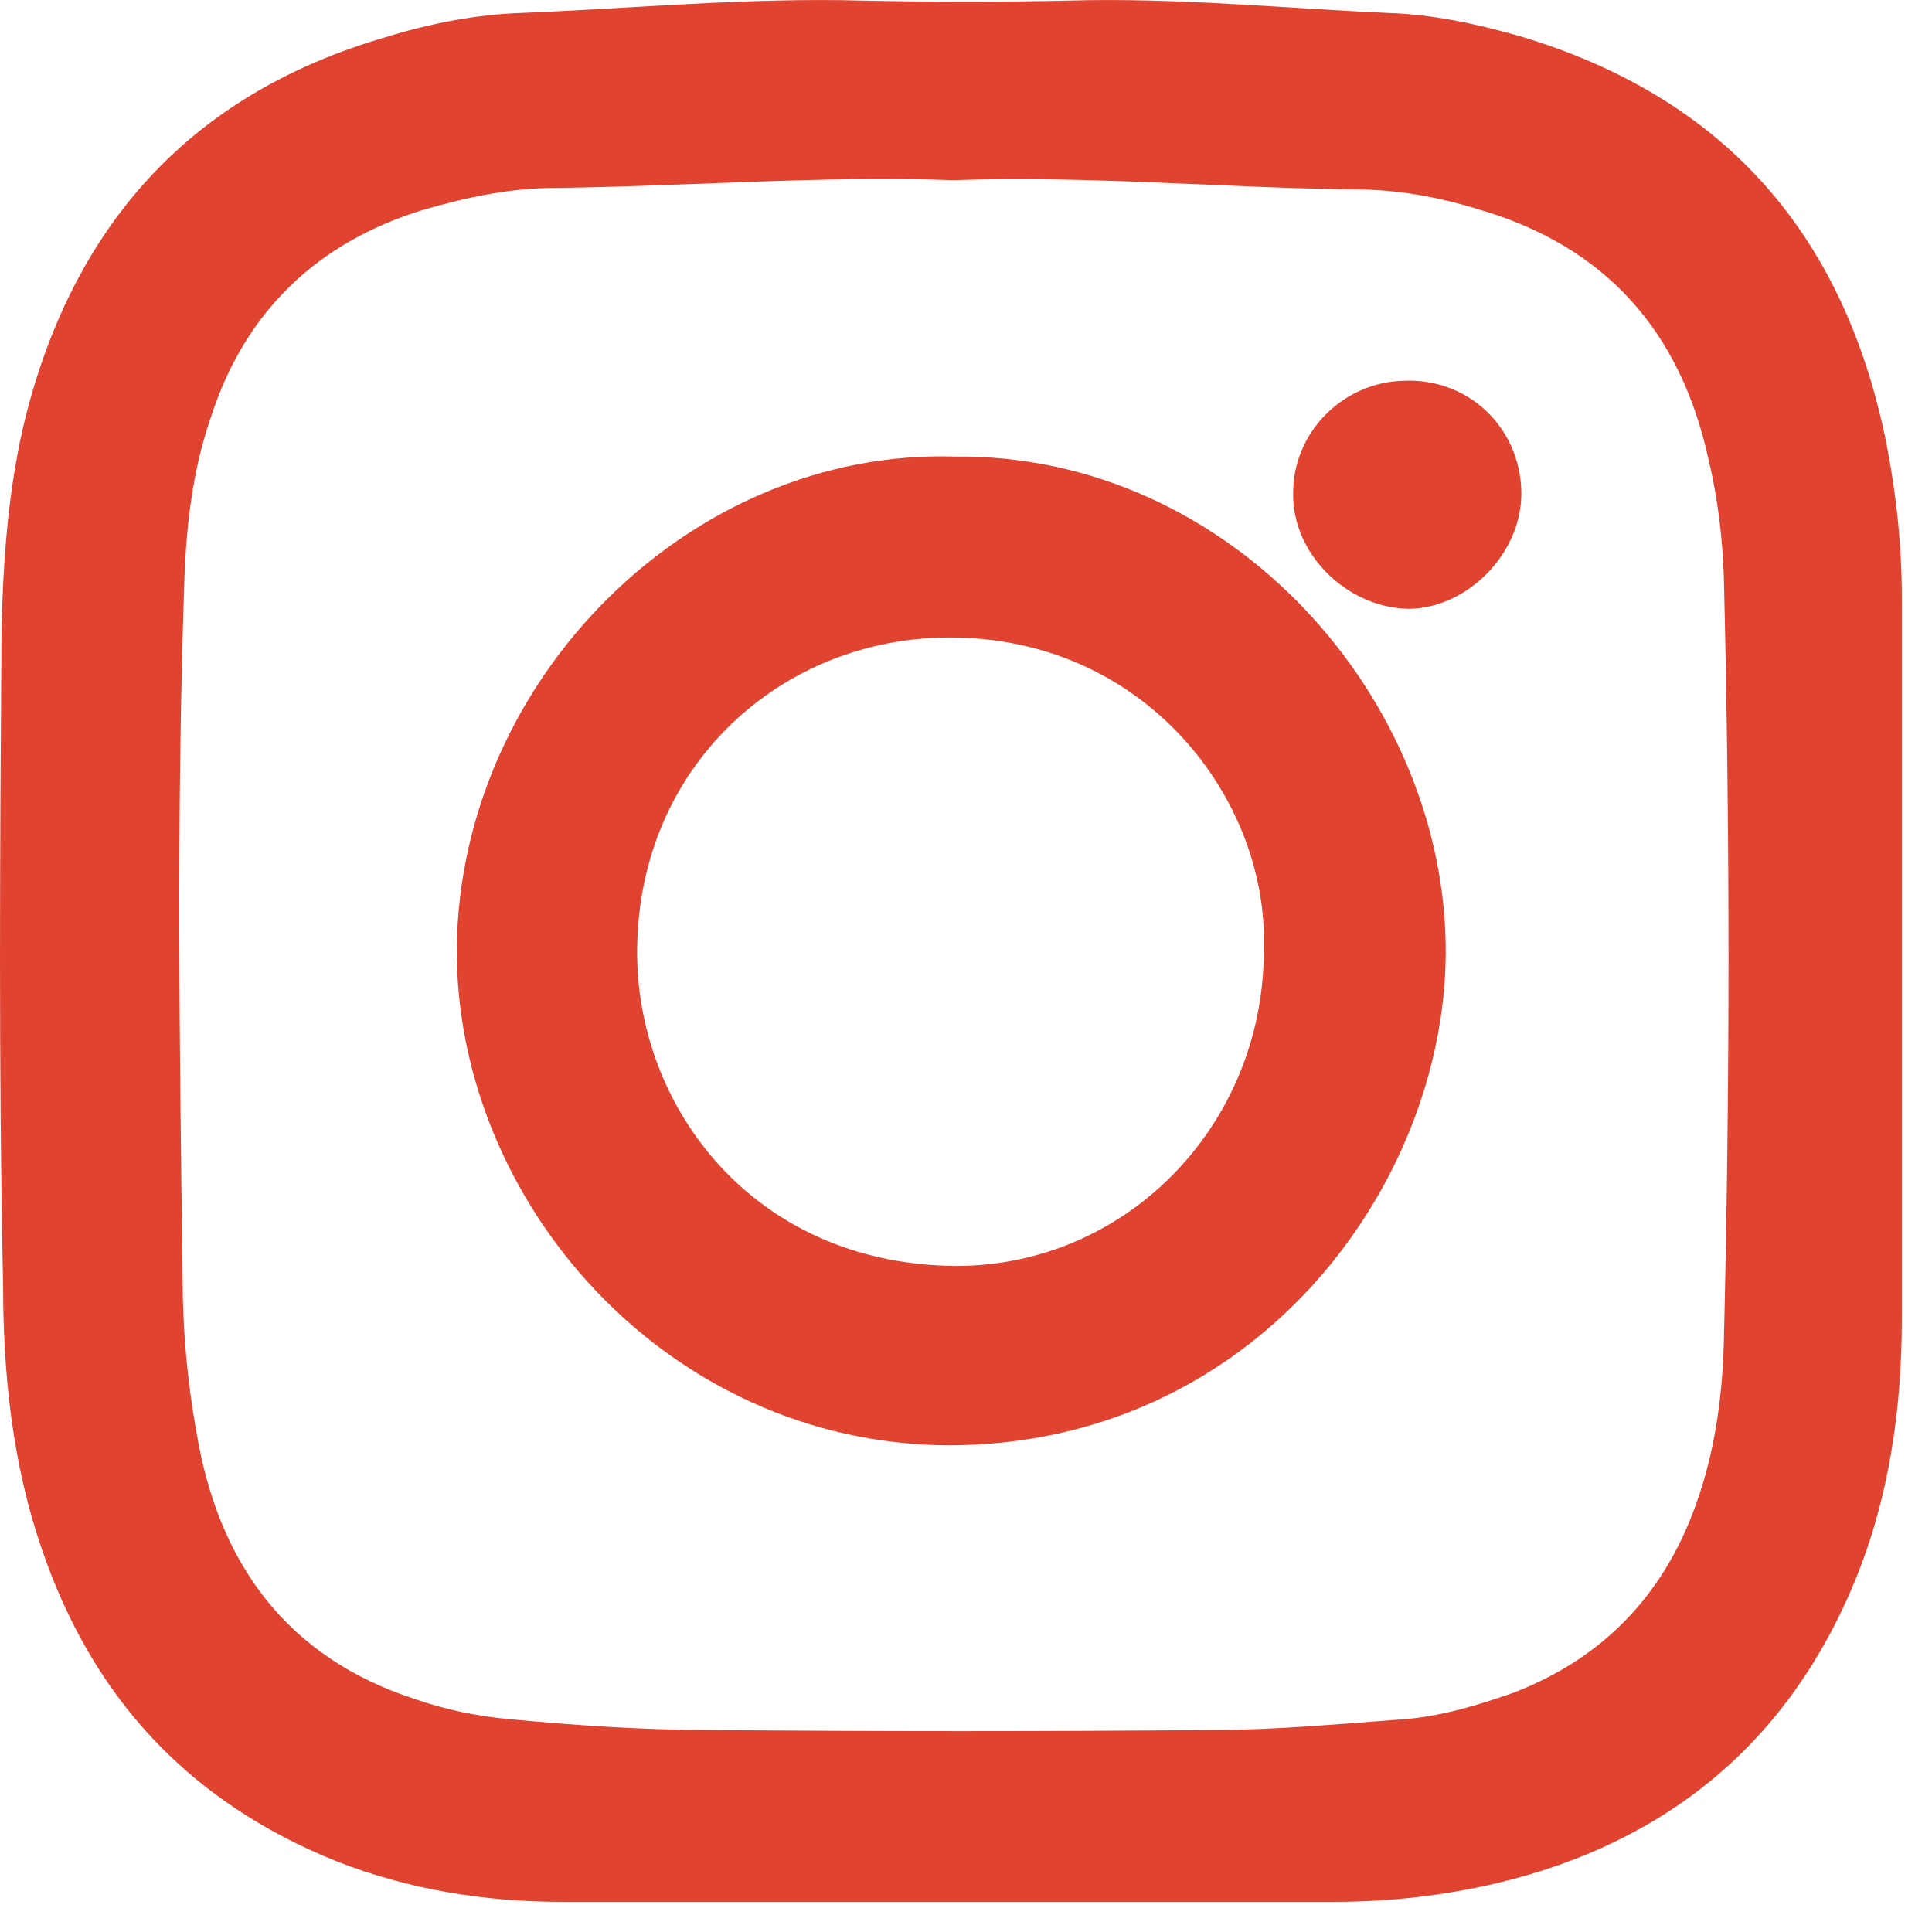 <svg width="23" height="23" viewBox="0 0 23 23" fill="none" xmlns="http://www.w3.org/2000/svg">
<path d="M11.274 22.641C9.745 22.641 8.216 22.641 6.687 22.641C5.766 22.641 4.863 22.493 4.016 22.162C2.266 21.461 1.105 20.226 0.497 18.438C0.147 17.425 0.037 16.356 0.037 15.305C-0.018 12.706 0 10.107 0.018 7.527C0.037 6.587 0.111 5.628 0.368 4.725C0.995 2.532 2.376 1.094 4.569 0.449C5.103 0.283 5.656 0.172 6.208 0.154C7.553 0.099 8.916 -0.03 10.261 0.007C11.09 0.025 11.919 0.025 12.73 0.007C14.001 -0.03 15.272 0.099 16.525 0.154C17.059 0.172 17.575 0.283 18.091 0.43C20.504 1.149 21.922 2.753 22.438 5.186C22.567 5.813 22.641 6.458 22.641 7.121C22.641 9.978 22.641 12.835 22.641 15.692C22.641 16.761 22.494 17.812 22.088 18.807C21.296 20.742 19.841 21.94 17.814 22.42C17.188 22.567 16.543 22.641 15.88 22.641C14.351 22.641 12.822 22.641 11.274 22.641ZM11.348 2.145C9.782 2.089 8.198 2.218 6.614 2.237C6.079 2.237 5.563 2.347 5.048 2.495C3.777 2.882 2.911 3.711 2.505 4.983C2.284 5.628 2.211 6.31 2.192 6.992C2.1 9.739 2.137 12.466 2.174 15.213C2.174 15.821 2.229 16.448 2.34 17.056C2.598 18.604 3.408 19.729 4.937 20.226C5.306 20.355 5.674 20.429 6.061 20.466C6.853 20.54 7.645 20.595 8.437 20.595C10.445 20.613 12.453 20.613 14.443 20.595C15.198 20.595 15.972 20.521 16.727 20.466C17.169 20.429 17.593 20.3 18.017 20.152C19.067 19.747 19.785 19.01 20.172 17.959C20.412 17.314 20.504 16.651 20.522 15.969C20.596 12.927 20.596 9.904 20.522 6.863C20.504 6.384 20.449 5.923 20.338 5.462C20.006 3.951 19.122 2.937 17.612 2.495C17.133 2.347 16.635 2.255 16.138 2.255C14.553 2.237 12.969 2.089 11.348 2.145Z" fill="#E04330"/>
<path d="M11.361 5.435C14.656 5.398 17.229 8.331 17.211 11.357C17.192 14.124 14.934 17.206 11.287 17.206C7.937 17.187 5.419 14.309 5.438 11.283C5.475 8.09 8.214 5.342 11.361 5.435ZM15.045 11.283C15.1 9.538 13.656 7.589 11.306 7.589C9.306 7.589 7.603 9.111 7.585 11.302C7.566 13.158 8.955 15.052 11.38 15.071C13.434 15.071 15.063 13.363 15.045 11.283Z" fill="#E04330"/>
<path d="M18.111 5.846C18.129 6.583 17.463 7.248 16.762 7.248C16.024 7.23 15.377 6.583 15.395 5.864C15.395 5.144 15.989 4.551 16.708 4.533C17.482 4.497 18.093 5.09 18.111 5.846Z" fill="#E04330"/>
</svg>
